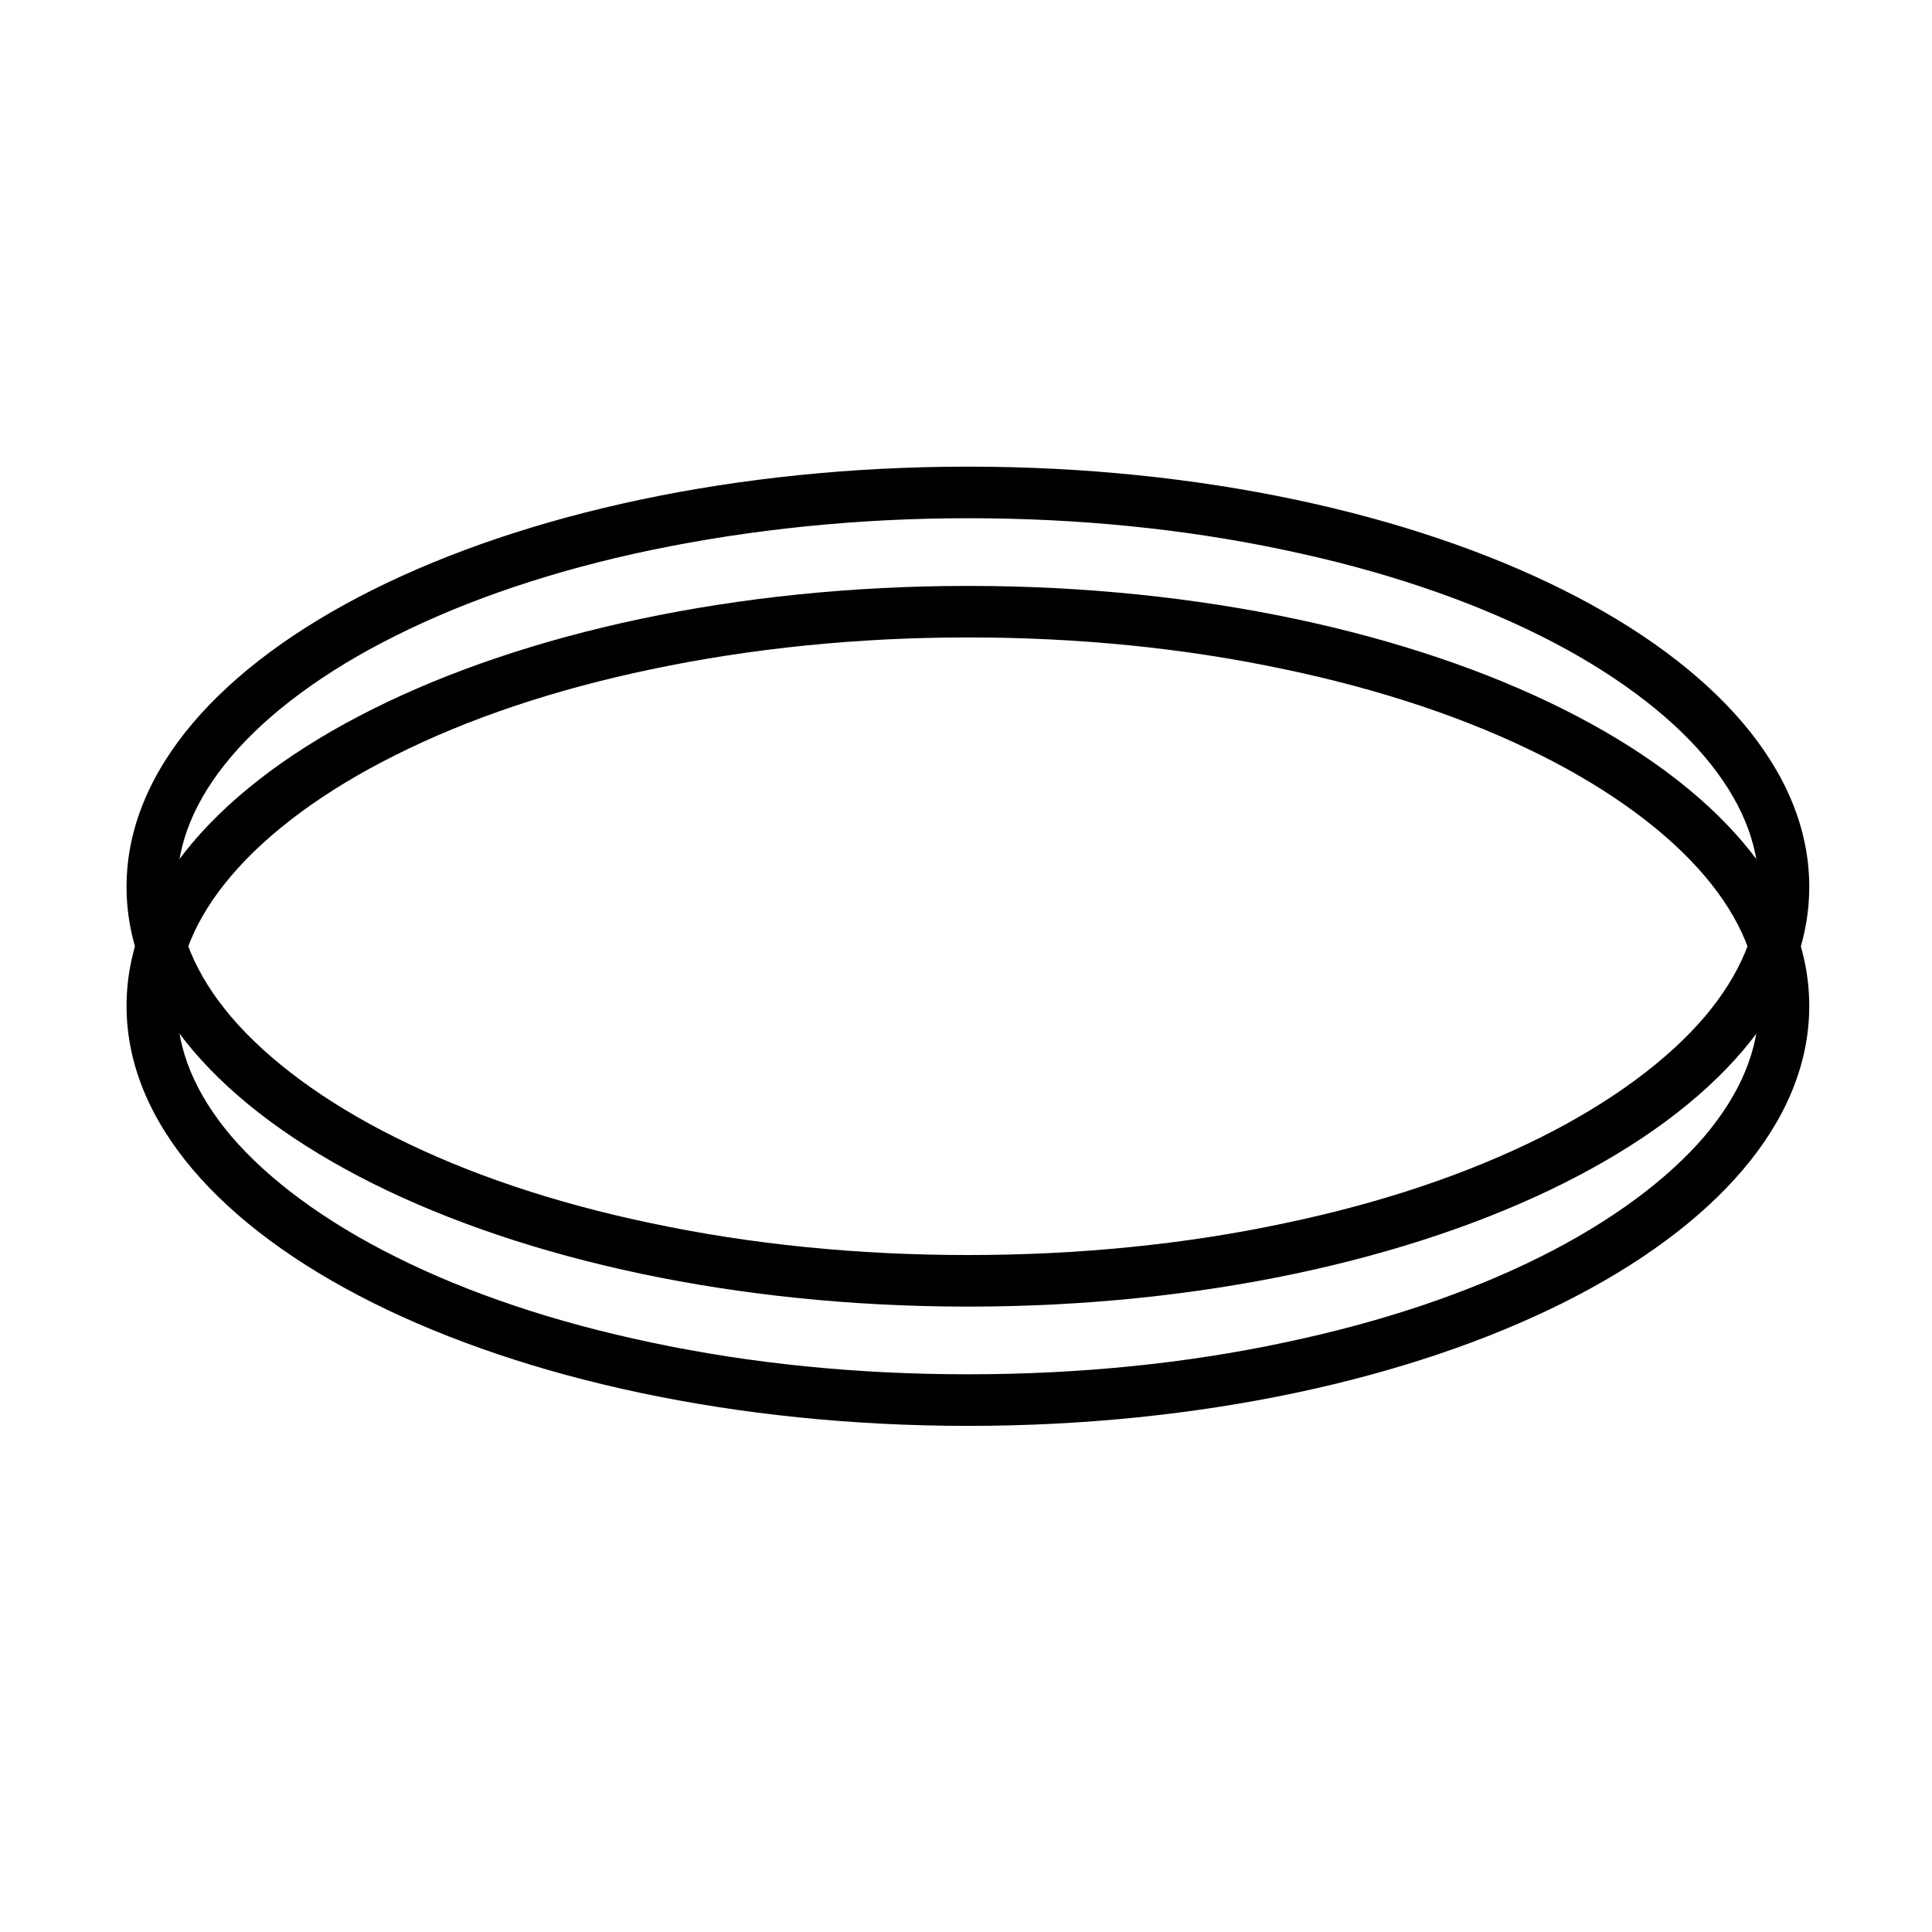 <svg xmlns="http://www.w3.org/2000/svg" xmlns:xlink="http://www.w3.org/1999/xlink" width="40" zoomAndPan="magnify" viewBox="0 0 30 30" height="40" preserveAspectRatio="xMidYMid meet" version="1.0"><defs><clipPath id="b8173e6624"><path d="M 1.965 7.234 L 28.094 7.234 L 28.094 20.301 L 1.965 20.301 Z M 1.965 7.234 " clip-rule="nonzero"/></clipPath><clipPath id="1a9ea7ab18"><path d="M 1.965 9.086 L 28.094 9.086 L 28.094 22.152 L 1.965 22.152 Z M 1.965 9.086 " clip-rule="nonzero"/></clipPath></defs><g clip-path="url(#b8173e6624)"><path fill="#000000" d="M 15.031 8.047 C 16.738 8.047 18.395 8.211 19.957 8.543 C 21.445 8.855 22.785 9.305 23.926 9.875 C 25.012 10.418 25.895 11.07 26.473 11.754 C 27.027 12.41 27.309 13.086 27.309 13.77 C 27.309 14.449 27.027 15.129 26.473 15.785 C 25.895 16.465 25.012 17.117 23.926 17.66 C 22.785 18.23 21.445 18.68 19.957 18.992 C 18.402 19.324 16.742 19.488 15.031 19.488 C 13.316 19.488 11.664 19.324 10.102 18.992 C 8.613 18.68 7.273 18.23 6.137 17.66 C 5.047 17.117 4.164 16.465 3.586 15.785 C 3.031 15.129 2.75 14.449 2.75 13.77 C 2.75 13.086 3.031 12.41 3.586 11.754 C 4.164 11.07 5.047 10.418 6.137 9.875 C 7.273 9.305 8.613 8.855 10.102 8.543 C 11.664 8.219 13.32 8.047 15.031 8.047 M 15.031 7.246 C 7.812 7.246 1.965 10.168 1.965 13.77 C 1.965 17.367 7.812 20.289 15.031 20.289 C 22.246 20.289 28.094 17.371 28.094 13.77 C 28.094 10.168 22.246 7.246 15.031 7.246 Z M 15.031 7.246 " fill-opacity="1" fill-rule="nonzero"/></g><g clip-path="url(#1a9ea7ab18)"><path fill="#000000" d="M 15.031 9.898 C 16.738 9.898 18.395 10.062 19.957 10.395 C 21.445 10.707 22.785 11.156 23.926 11.727 C 25.012 12.27 25.895 12.922 26.473 13.605 C 27.027 14.258 27.309 14.938 27.309 15.621 C 27.309 16.301 27.027 16.98 26.473 17.637 C 25.895 18.316 25.012 18.969 23.926 19.512 C 22.785 20.082 21.445 20.531 19.957 20.844 C 18.402 21.176 16.742 21.34 15.031 21.34 C 13.316 21.34 11.664 21.176 10.102 20.844 C 8.613 20.531 7.273 20.082 6.137 19.512 C 5.047 18.969 4.164 18.316 3.586 17.637 C 3.031 16.98 2.75 16.301 2.75 15.621 C 2.75 14.938 3.031 14.258 3.586 13.605 C 4.164 12.922 5.047 12.27 6.137 11.727 C 7.273 11.156 8.613 10.707 10.102 10.395 C 11.664 10.066 13.32 9.898 15.031 9.898 M 15.031 9.098 C 7.812 9.098 1.965 12.02 1.965 15.621 C 1.965 19.219 7.812 22.141 15.031 22.141 C 22.246 22.141 28.094 19.223 28.094 15.621 C 28.094 12.02 22.246 9.098 15.031 9.098 Z M 15.031 9.098 " fill-opacity="1" fill-rule="nonzero"/></g></svg>
